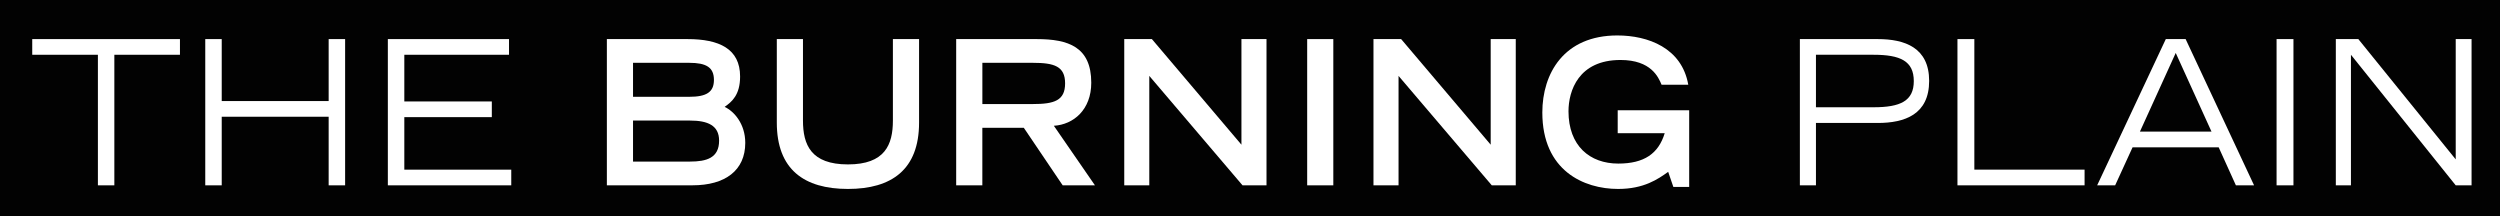 <?xml version="1.0" encoding="UTF-8"?>
<svg xmlns="http://www.w3.org/2000/svg" xmlns:xlink="http://www.w3.org/1999/xlink" width="365pt" height="31.56pt" viewBox="0 0 365 31.56" version="1.1">
<rect x="0" y="0" width="365" height="31.56" fill="#808080" stroke="none"/>
<defs>
<clipPath id="clip1">
  <path d="M 0 0 L 365 0 L 365 31.559 L 0 31.559 Z M 0 0 "/>
</clipPath>
</defs>
<g id="surface1">
<g clip-path="url(#clip1)" clip-rule="nonzero">
<path style=" stroke:none;fill-rule:nonzero;fill:rgb(0.8%,0.8%,0.8%);fill-opacity:1;" d="M 0 0 L 365 0 L 365 31.559 L 0 31.559 L 0 0 "/>
</g>
<path style=" stroke:none;fill-rule:nonzero;fill:rgb(100%,100%,100%);fill-opacity:1;" d="M 100.738 23.59 C 103.156 23.59 104.988 23.062 104.988 20.535 C 104.988 18.305 103.32 17.602 100.738 17.602 L 92.422 17.602 L 92.422 23.59 Z M 100.629 14.133 C 103.133 14.133 104.234 13.461 104.234 11.668 C 104.234 9.848 103.133 9.172 100.629 9.172 L 92.422 9.172 L 92.422 14.133 Z M 88.602 5.707 L 100.387 5.707 C 104.988 5.707 108.055 7.117 108.055 11.168 C 108.055 13.871 106.844 14.867 105.797 15.602 C 107.168 16.25 108.809 18.07 108.809 20.859 C 108.809 24.883 105.875 27.055 101.113 27.055 L 88.602 27.055 L 88.602 5.707 "/>
<path style=" stroke:none;fill-rule:nonzero;fill:rgb(100%,100%,100%);fill-opacity:1;" d="M 14.289 7.996 L 4.707 7.996 L 4.707 5.707 L 26.273 5.707 L 26.273 7.996 L 16.695 7.996 L 16.695 27.059 L 14.293 27.059 L 14.293 7.996 L 14.289 7.996 "/>
<path style=" stroke:none;fill-rule:nonzero;fill:rgb(100%,100%,100%);fill-opacity:1;" d="M 265.129 15.66 L 273.539 15.66 C 277.441 15.66 279.414 14.75 279.414 11.844 C 279.414 8.906 277.441 7.996 273.539 7.996 L 265.129 7.996 Z M 262.781 5.707 L 274.156 5.707 C 278.078 5.707 281.656 6.938 281.656 11.812 C 281.656 16.719 278.078 17.953 274.156 17.953 L 265.129 17.953 L 265.129 27.055 L 262.781 27.055 L 262.781 5.707 "/>
<path style=" stroke:none;fill-rule:nonzero;fill:rgb(100%,100%,100%);fill-opacity:1;" d="M 322.879 19.215 L 317.656 7.73 L 312.43 19.215 Z M 316.207 5.707 L 319.102 5.707 L 329.094 27.059 L 326.441 27.059 L 323.926 21.508 L 311.355 21.508 L 308.812 27.059 L 306.184 27.059 L 316.207 5.707 "/>
<path style=" stroke:none;fill-rule:nonzero;fill:rgb(100%,100%,100%);fill-opacity:1;" d="M 332.379 5.707 L 334.844 5.707 L 334.844 27.059 L 332.379 27.059 L 332.379 5.707 "/>
<path style=" stroke:none;fill-rule:nonzero;fill:rgb(100%,100%,100%);fill-opacity:1;" d="M 341.031 5.707 L 344.316 5.707 L 358.535 23.27 L 358.535 5.707 L 360.848 5.707 L 360.848 27.059 L 358.535 27.059 L 343.238 7.996 L 343.238 27.055 L 341.031 27.055 L 341.031 5.707 "/>
<path style=" stroke:none;fill-rule:nonzero;fill:rgb(100%,100%,100%);fill-opacity:1;" d="M 285.789 5.707 L 288.254 5.707 L 288.254 24.766 L 304.348 24.766 L 304.348 27.059 L 285.789 27.059 L 285.789 5.707 "/>
<path style=" stroke:none;fill-rule:nonzero;fill:rgb(100%,100%,100%);fill-opacity:1;" d="M 134.184 17.895 C 134.184 24.766 130.176 27.586 123.801 27.586 C 117.422 27.586 113.414 24.766 113.414 17.895 L 113.414 5.707 L 117.234 5.707 L 117.234 17.602 C 117.234 21.125 118.391 24.004 123.801 24.004 C 129.207 24.004 130.363 21.125 130.363 17.602 L 130.363 5.707 L 134.184 5.707 L 134.184 17.895 "/>
<path style=" stroke:none;fill-rule:nonzero;fill:rgb(100%,100%,100%);fill-opacity:1;" d="M 150.797 15.191 C 153.918 15.191 155.504 14.691 155.504 12.168 C 155.504 9.672 153.918 9.172 150.797 9.172 L 143.426 9.172 L 143.426 15.191 Z M 139.602 5.707 L 151.359 5.707 C 155.988 5.707 159.324 6.852 159.324 12.078 C 159.324 16.016 156.742 18.188 153.863 18.363 L 159.863 27.059 L 155.152 27.059 L 149.477 18.66 L 143.422 18.66 L 143.422 27.059 L 139.602 27.059 L 139.602 5.707 "/>
<path style=" stroke:none;fill-rule:nonzero;fill:rgb(100%,100%,100%);fill-opacity:1;" d="M 164.141 5.707 L 168.176 5.707 L 181.25 21.125 L 181.25 5.707 L 184.91 5.707 L 184.91 27.059 L 181.41 27.059 L 167.797 11.082 L 167.797 27.059 L 164.141 27.059 L 164.141 5.707 "/>
<path style=" stroke:none;fill-rule:nonzero;fill:rgb(100%,100%,100%);fill-opacity:1;" d="M 200.527 5.707 L 204.566 5.707 L 217.641 21.125 L 217.641 5.707 L 221.301 5.707 L 221.301 27.059 L 217.801 27.059 L 204.188 11.082 L 204.188 27.059 L 200.527 27.059 L 200.527 5.707 "/>
<path style=" stroke:none;fill-rule:nonzero;fill:rgb(100%,100%,100%);fill-opacity:1;" d="M 190.848 5.707 L 194.664 5.707 L 194.664 27.059 L 190.848 27.059 L 190.848 5.707 "/>
<path style=" stroke:none;fill-rule:nonzero;fill:rgb(100%,100%,100%);fill-opacity:1;" d="M 246.621 16.102 L 246.621 27.293 L 244.309 27.293 L 243.555 25.09 C 242.074 26.145 240.031 27.586 236.238 27.586 C 231.234 27.586 225.18 24.914 225.18 16.426 C 225.18 10.727 228.328 5.176 236.129 5.176 C 240.621 5.176 245.547 6.996 246.488 12.371 L 242.59 12.371 C 242.133 11.285 241.082 8.758 236.59 8.758 C 230.453 8.758 229 13.281 229 16.25 C 229 21.301 232.121 23.883 236.266 23.883 C 240.031 23.883 242.133 22.445 243.047 19.449 L 236.184 19.449 L 236.184 16.102 L 246.621 16.102 "/>
<path style=" stroke:none;fill-rule:nonzero;fill:rgb(100%,100%,100%);fill-opacity:1;" d="M 29.969 5.707 L 32.371 5.707 L 32.371 14.754 L 47.984 14.754 L 47.984 5.707 L 50.387 5.707 L 50.387 27.059 L 47.984 27.059 L 47.984 17.043 L 32.371 17.043 L 32.371 27.059 L 29.969 27.059 L 29.969 5.707 "/>
<path style=" stroke:none;fill-rule:nonzero;fill:rgb(100%,100%,100%);fill-opacity:1;" d="M 56.625 5.707 L 74.316 5.707 L 74.316 7.996 L 59.031 7.996 L 59.031 14.812 L 71.805 14.812 L 71.805 17.102 L 59.031 17.102 L 59.031 24.77 L 74.645 24.77 L 74.645 27.059 L 56.625 27.059 L 56.625 5.707 "/>
</g>
</svg>

